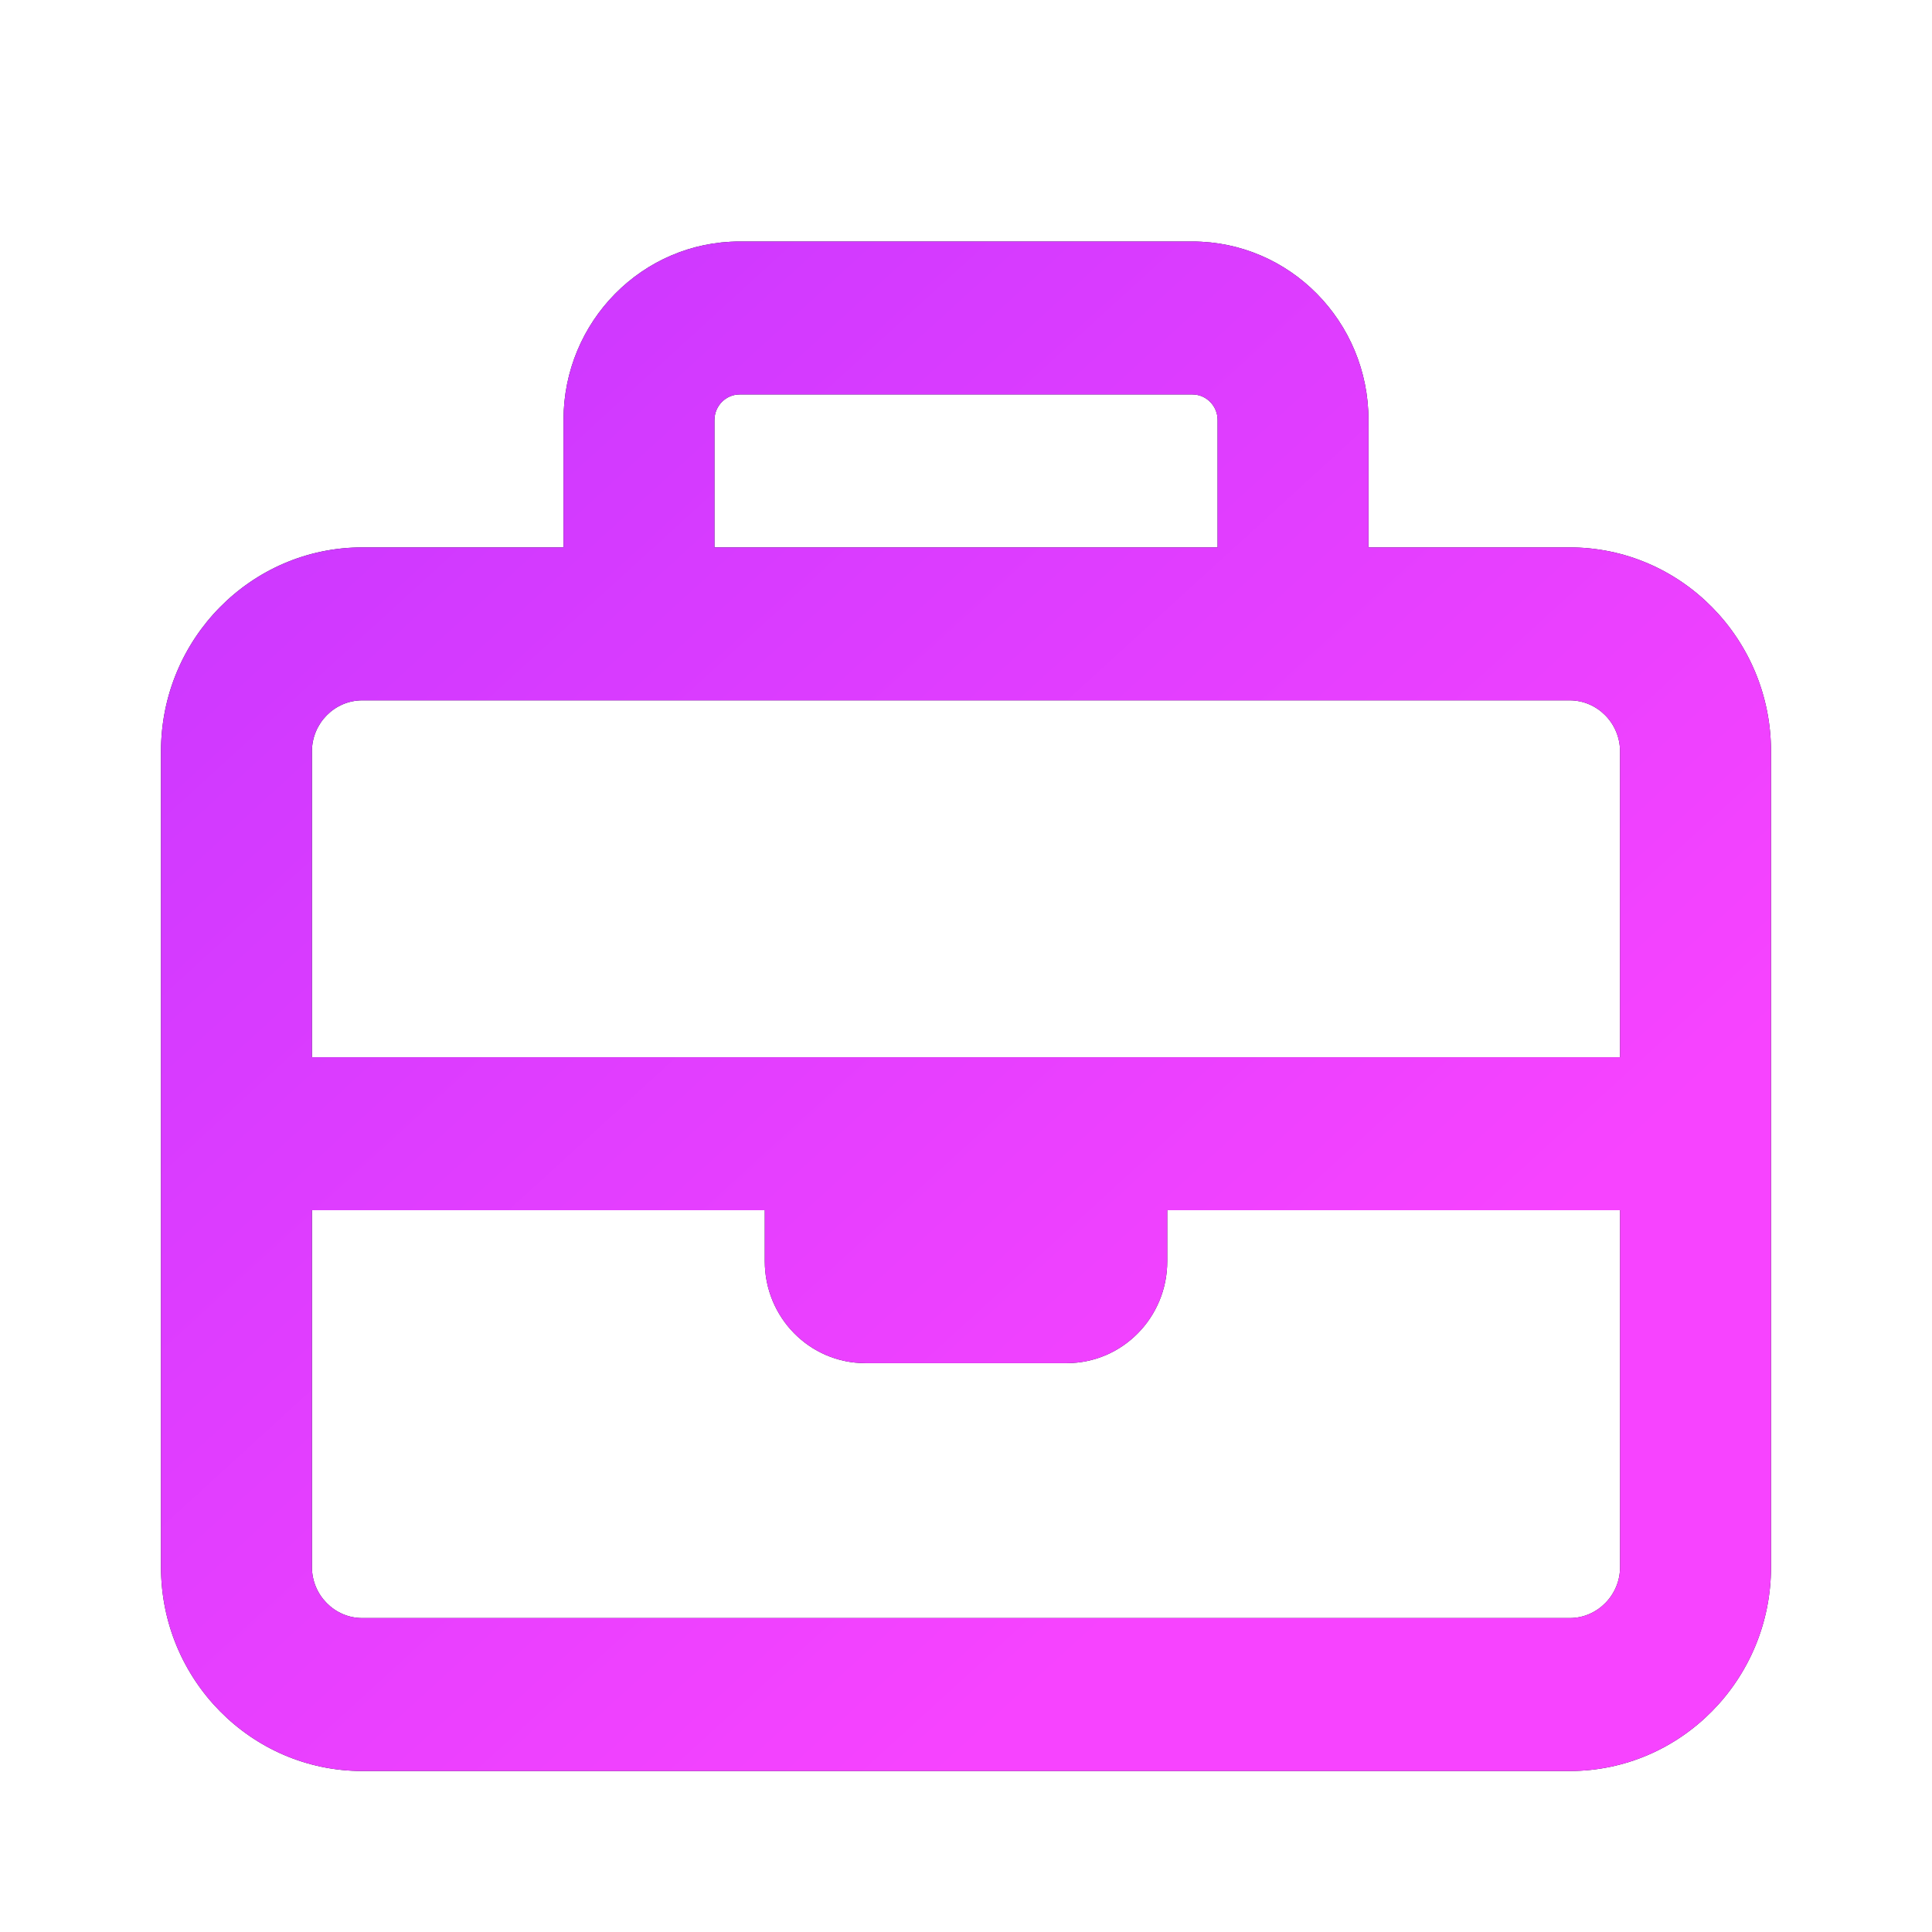 <svg xmlns="http://www.w3.org/2000/svg" xmlns:xlink="http://www.w3.org/1999/xlink" viewBox="0 0 64 64">
  <defs>
    <linearGradient id="b" x1="13.494%" x2="76.812%" y1="8.212%" y2="73.362%">
      <stop offset="0%" stop-color="#CC38FF"/>
      <stop offset="100%" stop-color="#F743FF"/>
    </linearGradient>
    <path id="a" d="M23.667 13.911v4.222h16.667v-4.222c0-.464-.375-.844-.833-.844h-15c-.458 0-.833.38-.833.844Zm-5 4.222v-4.222C18.667 10.649 21.281 8 24.5 8h15c3.219 0 5.833 2.649 5.833 5.911v4.222H52c3.677 0 6.667 3.029 6.667 6.756V51.911c0 3.726-2.99 6.756-6.667 6.756H12c-3.677 0-6.667-3.029-6.667-6.756V24.889c0-3.726 2.99-6.756 6.667-6.756h6.667ZM10.333 40.089v11.822c0 .929.75 1.689 1.667 1.689h40c.917 0 1.667-.76 1.667-1.689V40.089h-15v1.689c0 1.868-1.49 3.378-3.333 3.378h-6.667c-1.844 0-3.333-1.509-3.333-3.378v-1.689h-15Zm15-5.067h28.333V24.889c0-.929-.75-1.689-1.667-1.689H12c-.917 0-1.667.76-1.667 1.689v10.133h15Z"/>
  </defs>
  <g fill="none" fill-rule="evenodd">
    <path d="M0 0h64v64H0z"/>
    <g fill-rule="nonzero">
      <use xlink:href="#a" fill="#0F172B"/>
      <use xlink:href="#a" fill="url(#b)"/>
    </g>
  </g>
</svg>